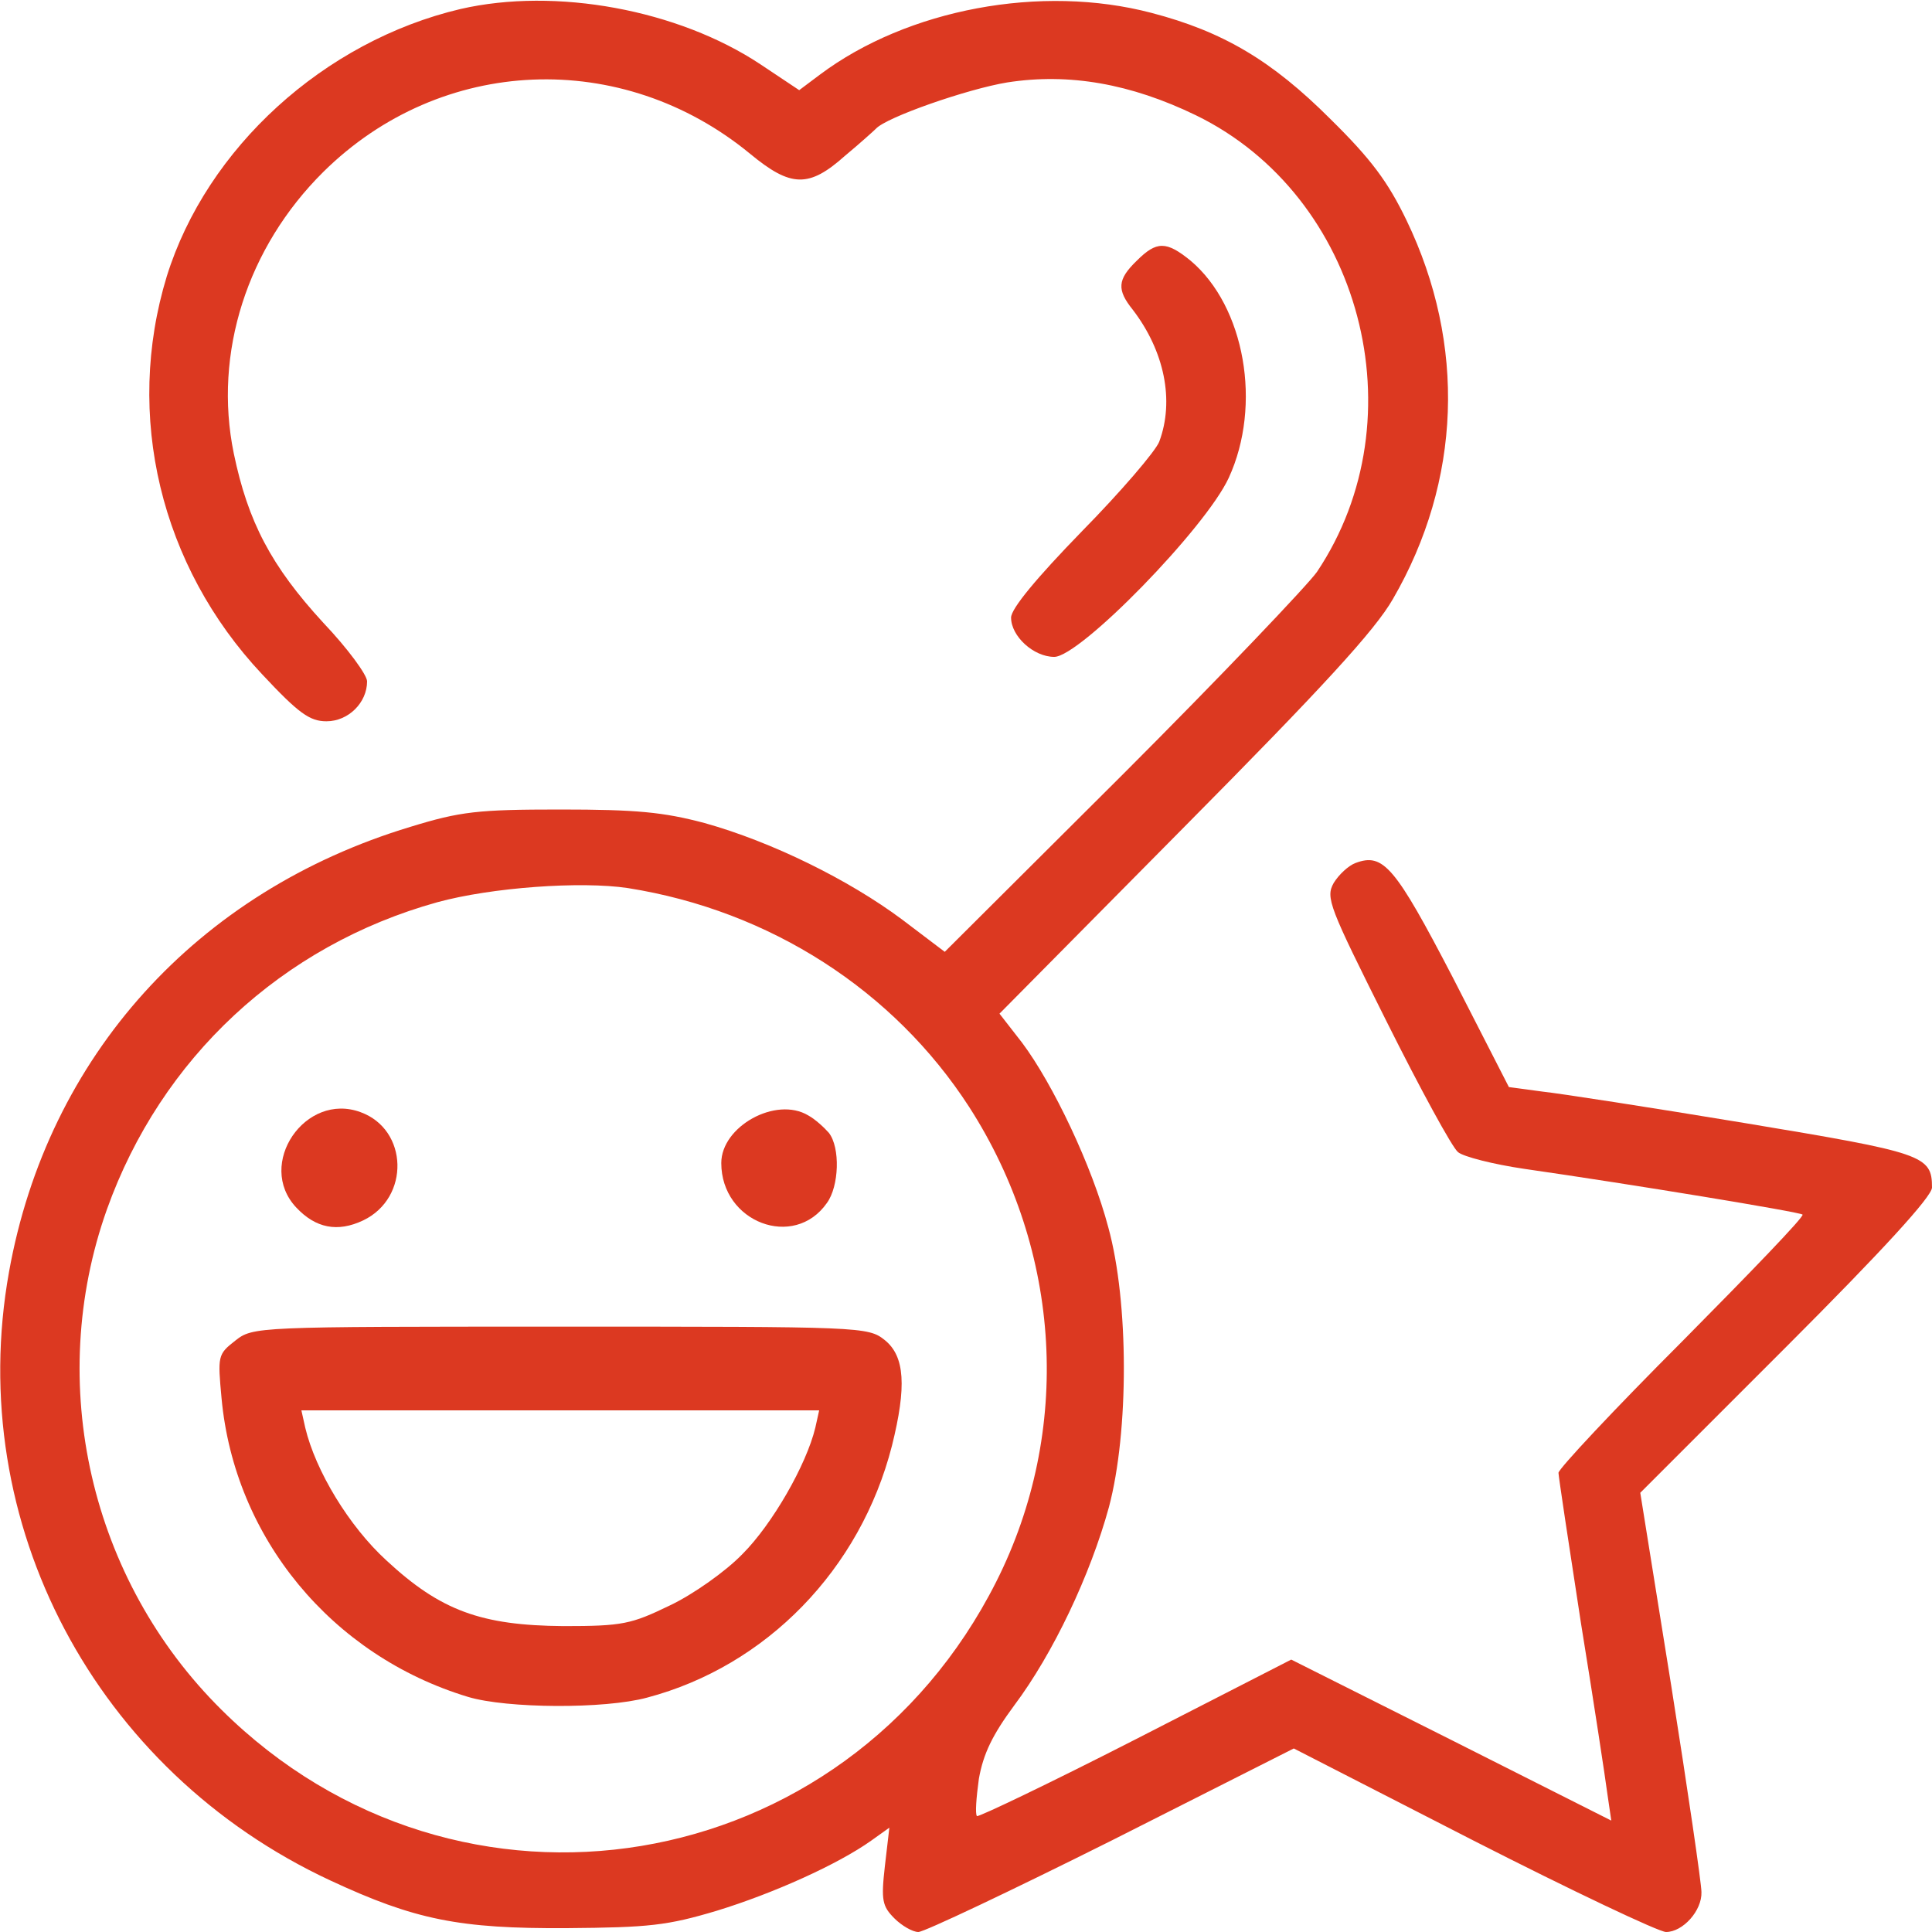 <svg width="42" height="42" viewBox="0 0 42 42" fill="none" xmlns="http://www.w3.org/2000/svg">
<g clip-path="url(#clip0_23_347)">
<path d="M25.032 0.28C26.586 0.686 27.65 1.316 28.924 2.59C29.806 3.458 30.17 3.948 30.576 4.788C31.878 7.49 31.766 10.458 30.282 13.02C29.89 13.706 28.742 14.952 25.746 17.976L21.728 22.036L22.218 22.666C22.89 23.562 23.744 25.354 24.094 26.684C24.542 28.308 24.542 31.122 24.108 32.76C23.702 34.244 22.89 35.952 22.05 37.072C21.574 37.716 21.378 38.122 21.28 38.668C21.224 39.074 21.196 39.438 21.238 39.48C21.266 39.508 22.82 38.766 24.682 37.814L28.07 36.078L31.556 37.828L35.028 39.578L34.944 39.004C34.902 38.682 34.65 37.016 34.37 35.294C34.104 33.572 33.88 32.088 33.88 32.018C33.88 31.934 35.084 30.646 36.568 29.162C38.038 27.678 39.228 26.446 39.186 26.404C39.13 26.348 35.476 25.746 33.138 25.41C32.466 25.312 31.808 25.144 31.696 25.046C31.57 24.948 30.87 23.66 30.142 22.204C28.896 19.712 28.812 19.516 28.994 19.194C29.106 19.012 29.316 18.816 29.47 18.76C30.072 18.536 30.324 18.83 31.584 21.252L32.802 23.632L33.53 23.73C33.922 23.772 35.91 24.08 37.94 24.416C41.818 25.06 42 25.116 42 25.816C42 26.012 40.908 27.202 38.836 29.274L35.658 32.452L36.33 36.638C36.694 38.934 36.988 40.95 36.988 41.132C37.002 41.538 36.582 42 36.218 42C36.064 42 34.174 41.104 32.032 40.012L28.126 38.01L24.164 40.012C21.98 41.104 20.09 42 19.964 42C19.838 42 19.6 41.86 19.446 41.706C19.18 41.44 19.152 41.314 19.236 40.572L19.334 39.732L18.942 40.012C18.214 40.53 16.814 41.16 15.582 41.538C14.504 41.86 14.112 41.902 12.32 41.916C9.982 41.93 9.016 41.734 7.182 40.88C2.072 38.5 -0.784 33.11 0.196 27.65C1.036 22.96 4.284 19.376 8.918 17.976C10.01 17.64 10.388 17.598 12.18 17.598C13.832 17.598 14.42 17.654 15.316 17.892C16.772 18.298 18.452 19.124 19.614 19.992L20.538 20.692L24.416 16.828C26.544 14.7 28.434 12.712 28.63 12.432C30.87 9.086 29.596 4.256 25.998 2.506C24.584 1.82 23.24 1.582 21.896 1.792C21.042 1.932 19.264 2.548 19.04 2.8C18.998 2.842 18.704 3.108 18.368 3.388C17.584 4.088 17.192 4.074 16.31 3.346C13.524 1.05 9.59 1.204 7.028 3.738C5.376 5.376 4.634 7.672 5.082 9.856C5.39 11.34 5.894 12.306 7.028 13.538C7.56 14.098 7.98 14.672 7.98 14.812C7.98 15.274 7.574 15.68 7.098 15.68C6.734 15.68 6.496 15.512 5.698 14.658C3.486 12.306 2.702 9.03 3.626 6.006C4.494 3.22 7.042 0.896 10.01 0.196C12.082 -0.28 14.742 0.21 16.534 1.4L17.374 1.96L17.822 1.624C19.726 0.196 22.638 -0.35 25.032 0.28ZM9.506 19.614C6.132 20.552 3.5 23.002 2.324 26.292C0.98 30.072 1.96 34.342 4.816 37.17C9.968 42.28 18.382 40.88 21.658 34.384C23.31 31.108 23.086 27.202 21.07 24.066C19.432 21.532 16.744 19.796 13.65 19.306C12.628 19.152 10.682 19.292 9.506 19.614Z" fill="#DC3921"/>
<path d="M17.57 24.248C17.724 24.332 17.92 24.514 18.018 24.626C18.27 24.948 18.242 25.788 17.976 26.152C17.262 27.174 15.68 26.572 15.68 25.284C15.68 24.486 16.87 23.828 17.57 24.248Z" fill="#DC3921"/>
<path d="M7.84 24.178C8.876 24.556 8.918 26.04 7.896 26.53C7.336 26.796 6.86 26.698 6.44 26.25C5.558 25.312 6.636 23.73 7.84 24.178Z" fill="#DC3921"/>
<path d="M19.236 29.134C19.67 29.484 19.712 30.142 19.39 31.43C18.704 34.118 16.66 36.218 14.07 36.904C13.146 37.156 11.018 37.142 10.178 36.89C7.21 35.994 5.096 33.432 4.816 30.394C4.732 29.484 4.732 29.442 5.11 29.148C5.502 28.84 5.53 28.84 12.18 28.84C18.732 28.84 18.872 28.84 19.236 29.134ZM6.636 31.038C6.86 31.976 7.588 33.18 8.4 33.922C9.576 35.014 10.458 35.336 12.25 35.35C13.538 35.35 13.72 35.308 14.56 34.902C15.064 34.664 15.778 34.16 16.142 33.782C16.786 33.138 17.528 31.85 17.724 31.038L17.808 30.66H12.18H6.552L6.636 31.038Z" fill="#DC3921"/>
<path d="M25.886 5.67C27.062 6.664 27.44 8.806 26.712 10.388C26.208 11.48 23.478 14.28 22.918 14.28C22.47 14.28 21.98 13.832 21.98 13.426C21.98 13.23 22.54 12.558 23.52 11.55C24.36 10.696 25.116 9.814 25.2 9.604C25.536 8.708 25.312 7.63 24.626 6.734C24.276 6.3 24.29 6.076 24.71 5.67C25.144 5.236 25.354 5.236 25.886 5.67Z" fill="#DC3921"/>
</g>
<defs>
<clipPath id="clip0_23_347">
<rect width="42" height="42" fill="white" transform="matrix(-1 0 0 1 42 0)"/>
</clipPath>
</defs>
</svg>

